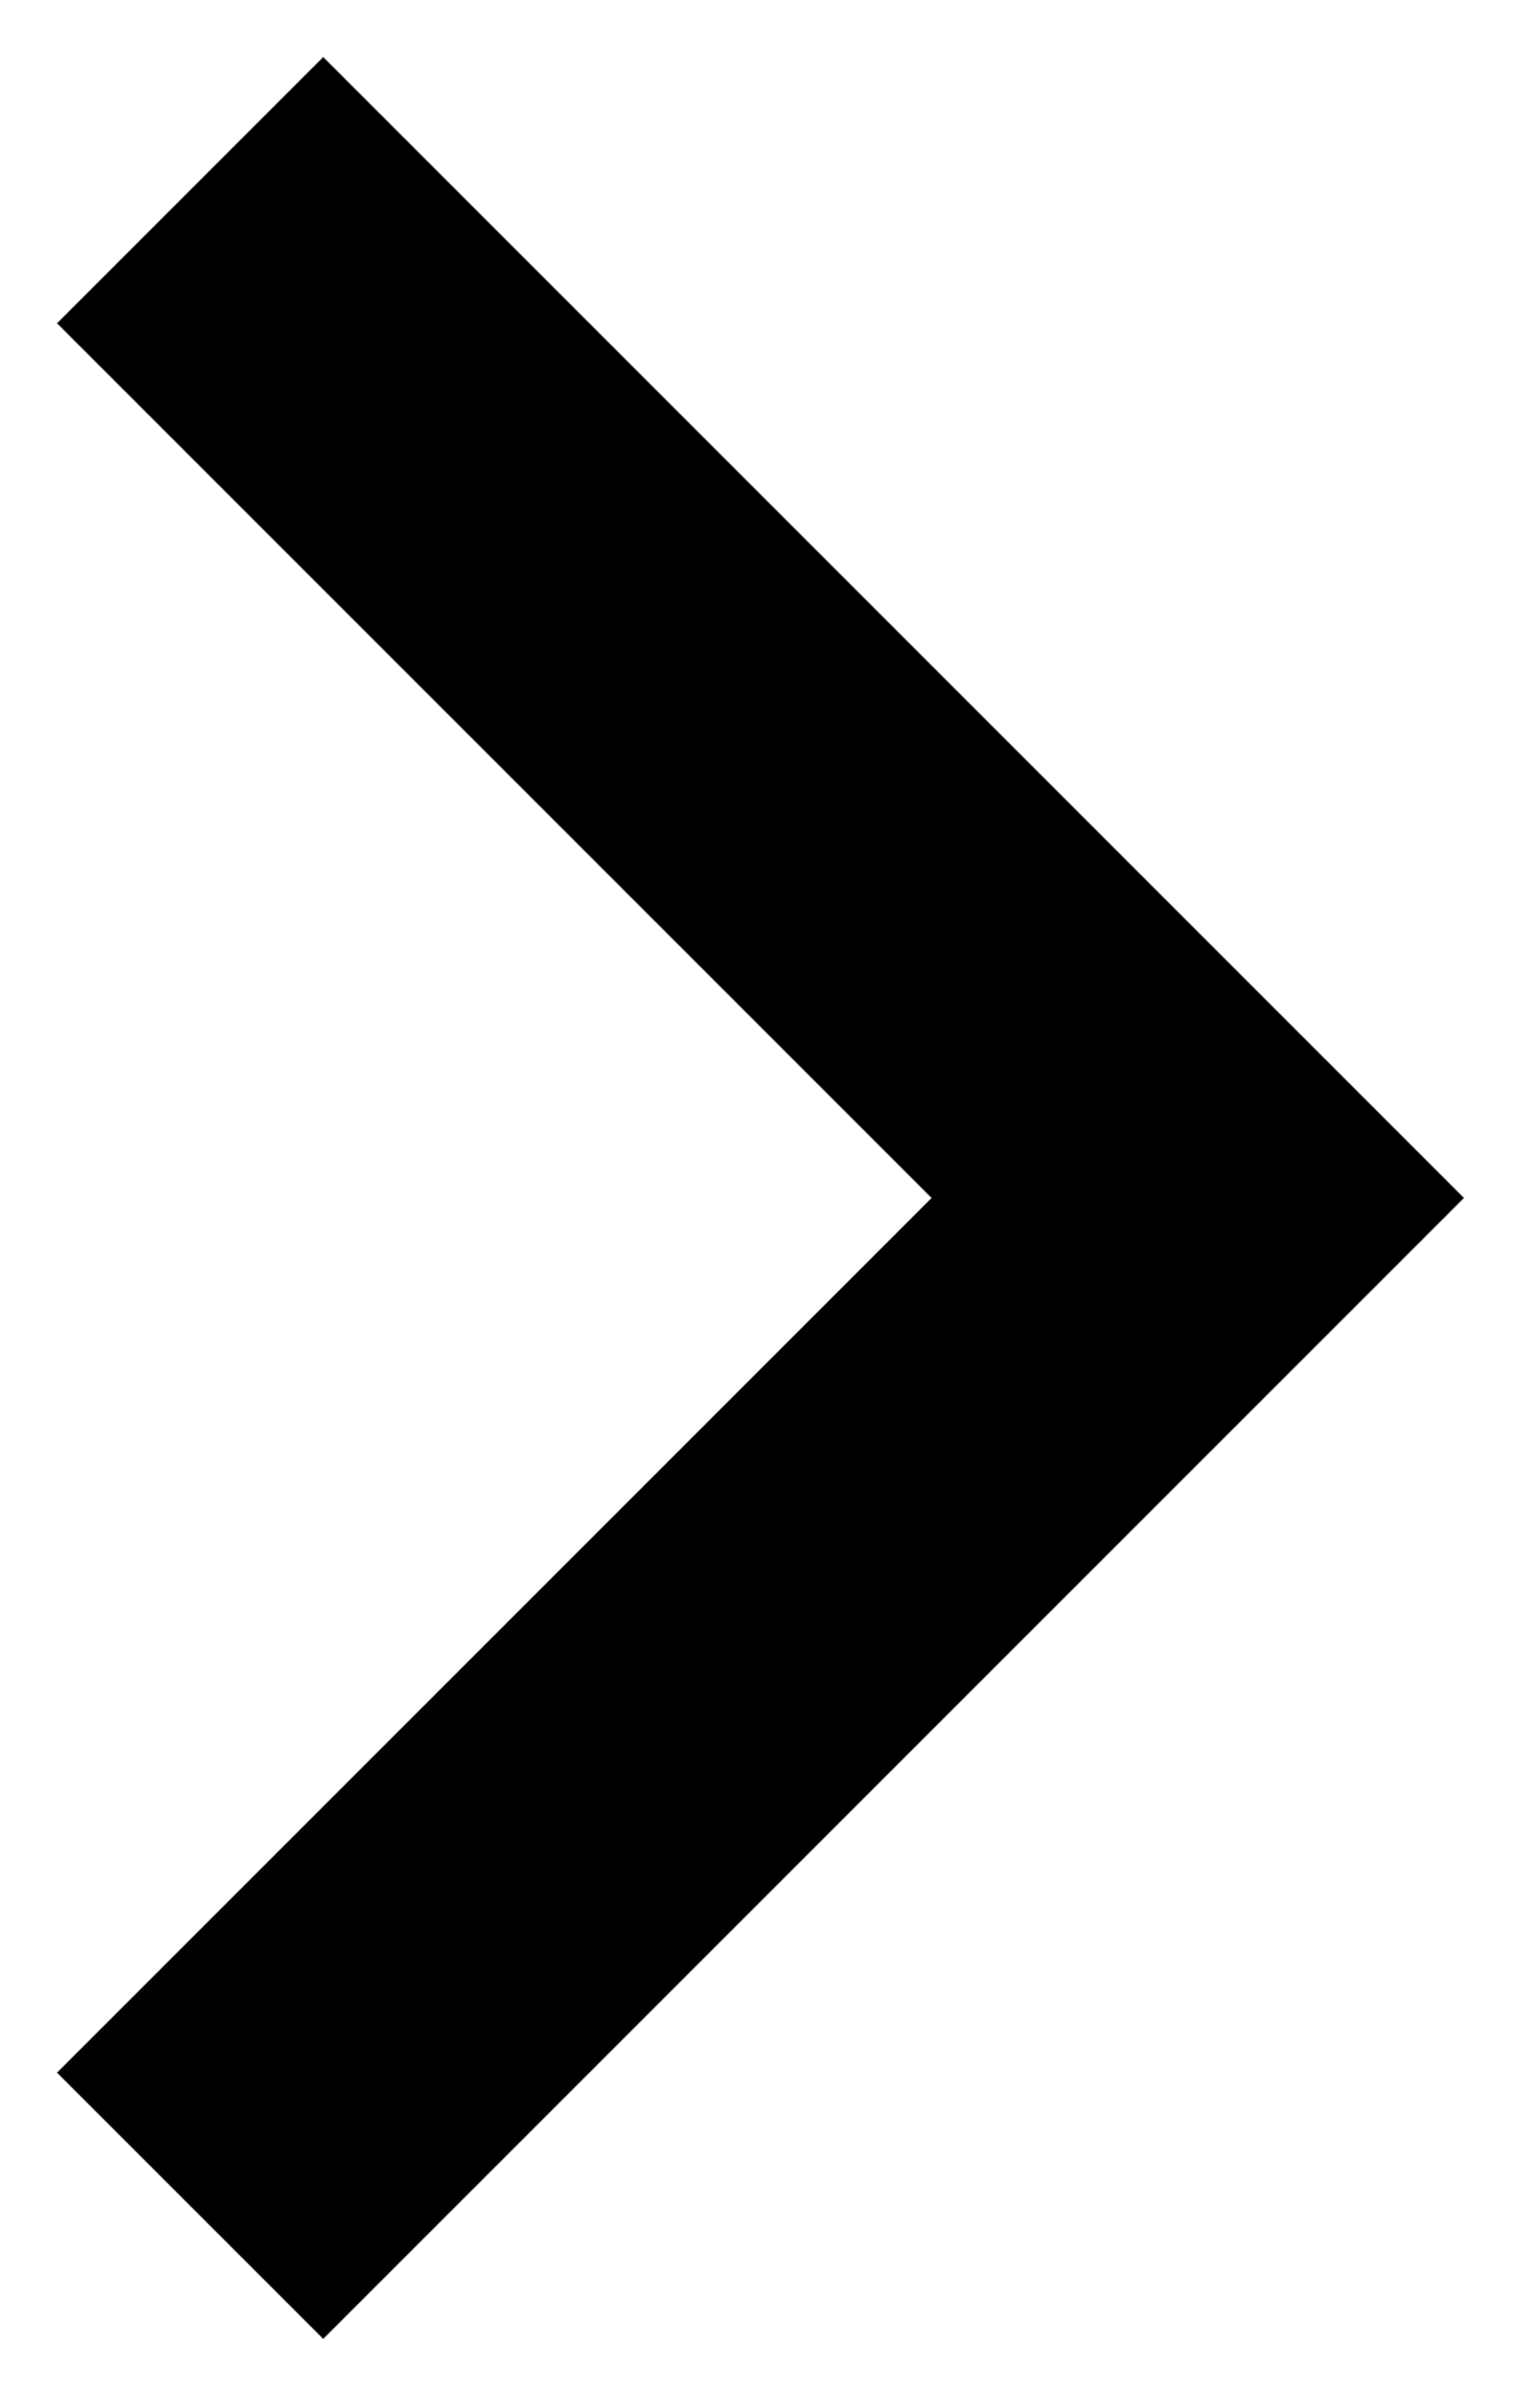 <?xml version="1.0" encoding="utf-8"?>
<!-- Generator: Adobe Illustrator 22.0.1, SVG Export Plug-In . SVG Version: 6.00 Build 0)  -->
<svg version="1.1" id="Ebene_1" xmlns="http://www.w3.org/2000/svg" xmlns:xlink="http://www.w3.org/1999/xlink" x="0px" y="0px"
	 viewBox="0 0 8.1 12.6" style="enable-background:new 0 0 8.1 12.6;" xml:space="preserve">
<title>expand more</title>
<desc>Created with Sketch.</desc>
<g id="Symbols">
	<g id="ICON_x2F_---Expand-more" transform="translate(-13, -13)">
		<g id="expand-more">
			<polygon id="Shape" points="13.3,14.7 17.9,19.3 13.3,23.9 14.7,25.3 20.7,19.3 14.7,13.3 			"/>
		</g>
	</g>
</g>
</svg>
